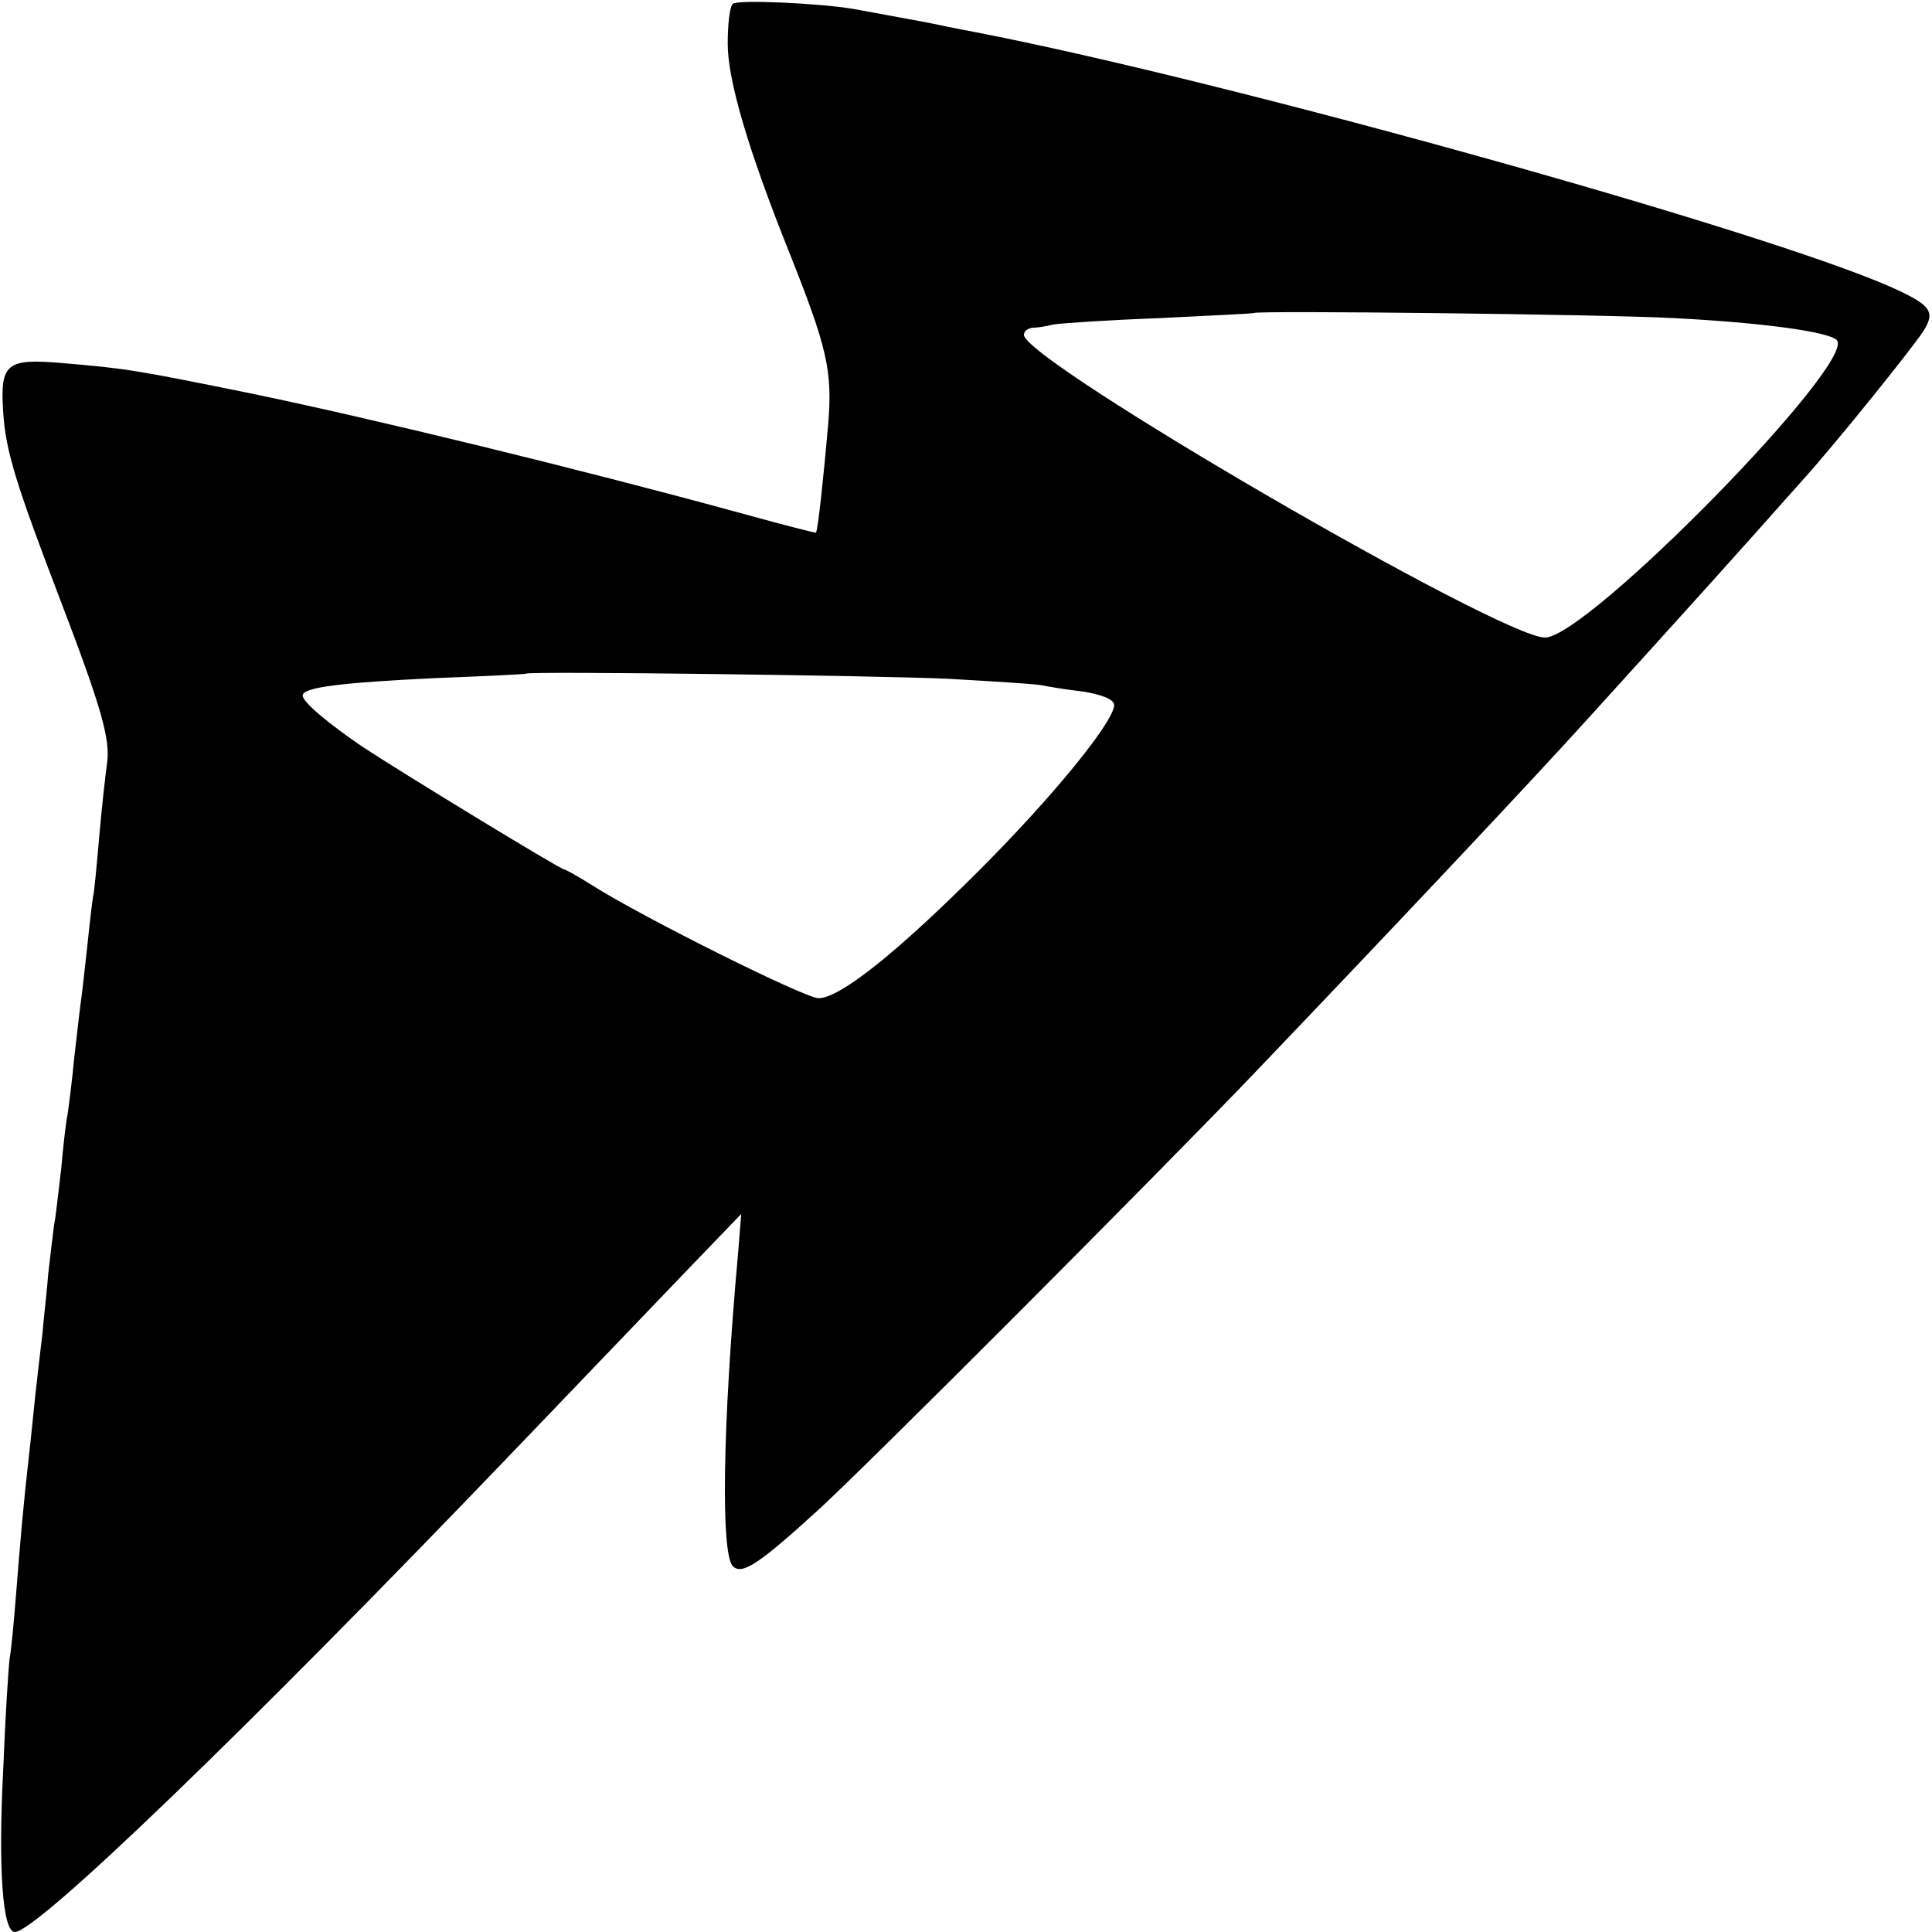 <?xml version="1.0" standalone="no"?>
<!DOCTYPE svg PUBLIC "-//W3C//DTD SVG 20010904//EN"
 "http://www.w3.org/TR/2001/REC-SVG-20010904/DTD/svg10.dtd">
<svg version="1.0" xmlns="http://www.w3.org/2000/svg"
 width="300pt" height="300pt" viewBox="0 0 300 300"
 preserveAspectRatio="xMidYMid meet">
<g transform="translate(0,300) scale(0.1,-0.1)"
fill="#000000" stroke="none">
<path d="M1138 2994 c-5 -4 -8 -32 -8 -62 0 -56 31 -163 96 -325 58 -146 67
-182 60 -266 -7 -80 -16 -165 -19 -168 -1 -1 -58 14 -127 33 -238 65 -557 143
-750 183 -177 36 -195 39 -291 47 -90 8 -99 0 -94 -77 4 -60 20 -111 88 -289
65 -170 79 -219 73 -257 -2 -15 -8 -66 -12 -113 -4 -47 -8 -87 -9 -90 -1 -3
-5 -36 -9 -75 -4 -38 -9 -81 -11 -95 -2 -14 -6 -52 -10 -85 -3 -33 -8 -71 -10
-85 -3 -14 -7 -52 -10 -85 -4 -33 -8 -72 -11 -87 -2 -15 -6 -49 -9 -75 -2 -27
-7 -68 -9 -93 -3 -25 -8 -67 -11 -95 -3 -27 -7 -70 -10 -95 -8 -69 -14 -138
-20 -215 -3 -38 -7 -83 -10 -100 -2 -16 -7 -94 -10 -173 -8 -153 -1 -252 18
-252 34 0 357 311 773 745 111 116 236 246 278 290 l77 80 -5 -62 c-24 -265
-27 -466 -8 -485 14 -14 40 3 130 85 72 65 529 523 682 683 216 226 429 452
522 555 136 150 214 236 332 369 45 50 163 196 182 225 20 31 13 41 -49 69
-201 89 -1030 320 -1422 396 -27 5 -61 12 -75 15 -22 4 -54 10 -114 21 -52 9
-182 15 -188 8z m1462 -488 c136 -7 239 -21 252 -34 33 -33 -387 -462 -453
-462 -69 0 -809 430 -809 470 0 6 6 10 13 11 6 0 21 2 32 5 11 2 85 7 165 10
80 4 146 7 147 8 5 4 542 -2 653 -8z m-1128 -560 c70 -4 135 -8 145 -10 10 -2
39 -7 66 -10 29 -5 47 -12 47 -21 0 -25 -94 -141 -209 -256 -129 -129 -217
-199 -250 -199 -21 0 -272 125 -351 175 -22 14 -42 25 -44 25 -6 0 -255 152
-314 191 -54 37 -92 69 -92 79 0 13 61 20 205 27 77 3 141 6 142 7 6 4 547 -3
655 -8z"/>
</g>
</svg>
